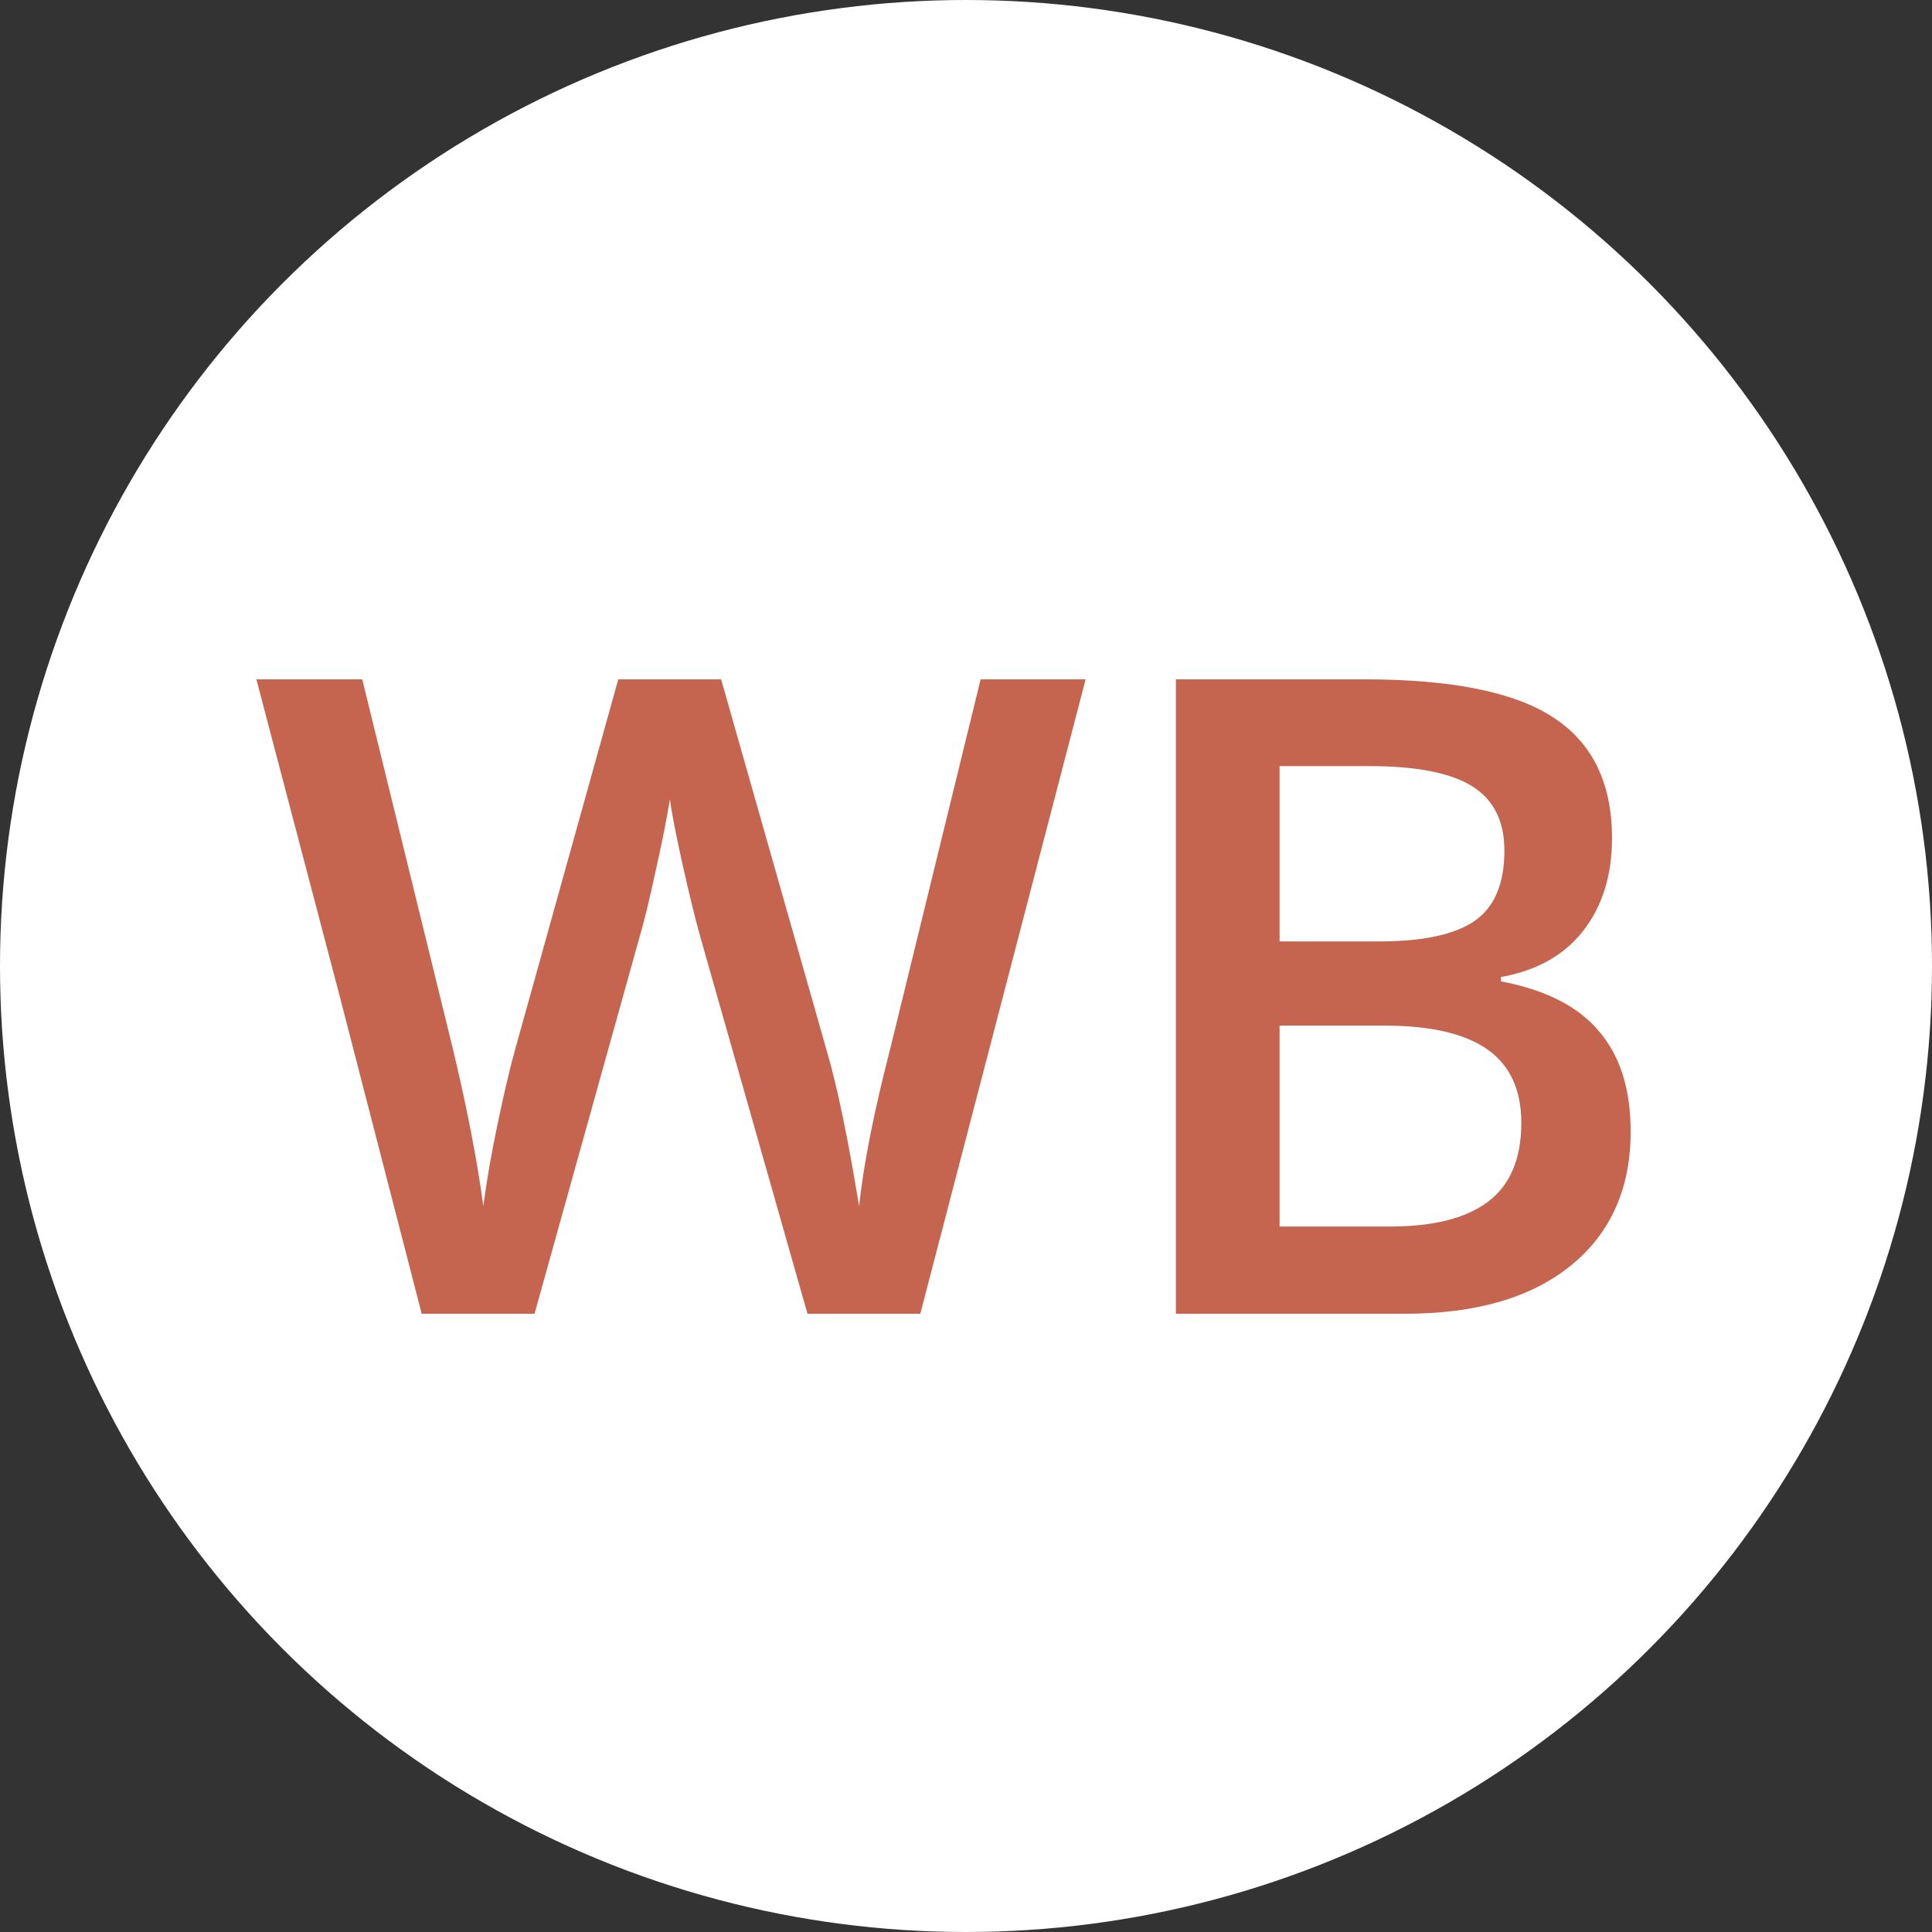 <?xml version="1.0" encoding="UTF-8"?> <svg xmlns="http://www.w3.org/2000/svg" width="100" height="100" viewBox="0 0 100 100" fill="none"><rect x="0" y="0" width="100" height="100" fill="#333333" stroke="none"/> <circle cx="50" cy="50" r="50" fill="white"></circle> <path d="M47.635 68H41.795L36.225 48.414C35.985 47.56 35.685 46.333 35.326 44.73C34.967 43.113 34.75 41.99 34.675 41.361C34.525 42.32 34.278 43.562 33.934 45.09C33.604 46.617 33.327 47.755 33.102 48.504L27.667 68H21.827L17.582 51.559L13.27 35.162H18.75L23.444 54.299C24.178 57.368 24.702 60.079 25.017 62.43C25.181 61.157 25.428 59.734 25.758 58.162C26.087 56.59 26.387 55.317 26.656 54.344L32.002 35.162H37.325L42.806 54.434C43.33 56.215 43.884 58.881 44.468 62.43C44.692 60.288 45.231 57.563 46.085 54.254L50.757 35.162H56.192L47.635 68ZM60.864 35.162H70.612C75.134 35.162 78.399 35.821 80.405 37.139C82.427 38.456 83.438 40.538 83.438 43.383C83.438 45.3 82.943 46.894 81.955 48.167C80.967 49.44 79.544 50.241 77.688 50.57V50.795C79.993 51.229 81.686 52.09 82.764 53.378C83.857 54.651 84.403 56.38 84.403 58.566C84.403 61.516 83.37 63.83 81.304 65.507C79.252 67.169 76.392 68 72.724 68H60.864V35.162ZM66.232 48.728H71.398C73.644 48.728 75.284 48.377 76.317 47.673C77.351 46.954 77.867 45.741 77.867 44.034C77.867 42.492 77.306 41.376 76.183 40.688C75.075 39.999 73.308 39.654 70.882 39.654H66.232V48.728ZM66.232 53.086V63.485H71.938C74.184 63.485 75.876 63.059 77.014 62.205C78.167 61.337 78.743 59.974 78.743 58.117C78.743 56.41 78.159 55.145 76.991 54.321C75.823 53.498 74.049 53.086 71.668 53.086H66.232Z" fill="#C5654F"></path> </svg> 